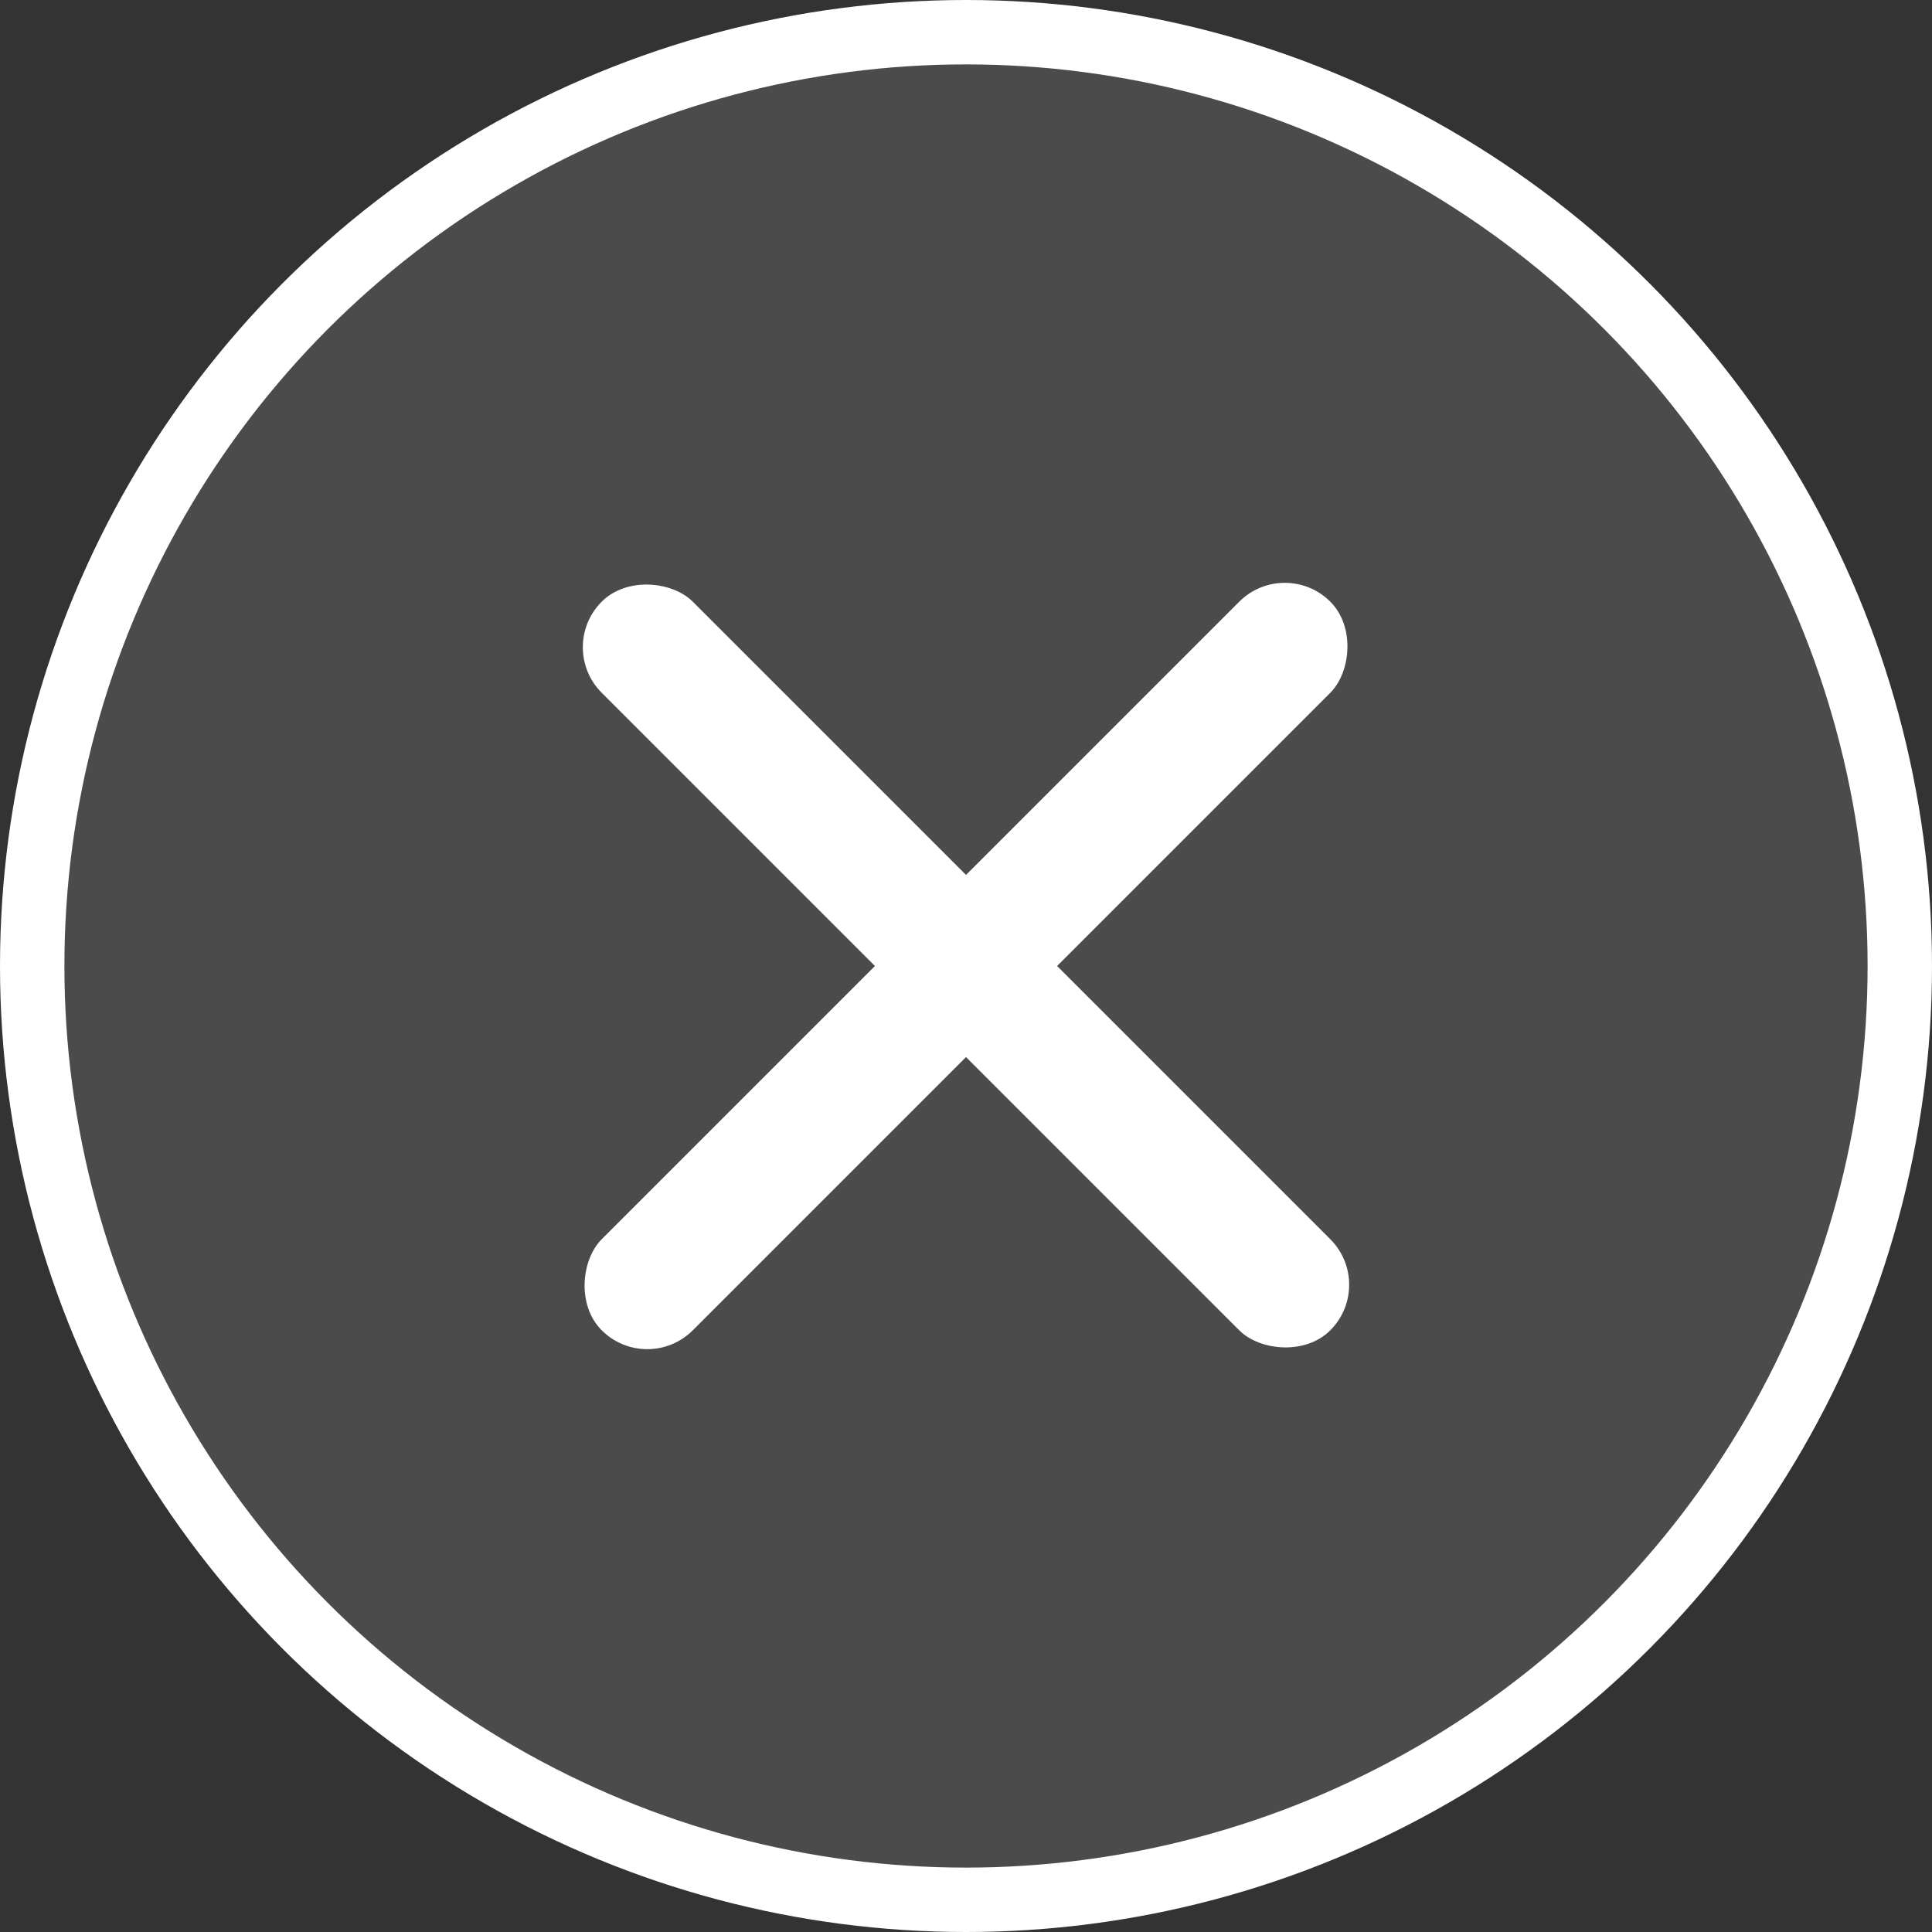 <svg width="30" height="30" viewBox="0 0 30 30" fill="none" xmlns="http://www.w3.org/2000/svg">
<rect x="0" y="0" width="30" height="30" fill="#333333" stroke="none"/>
<circle cx="15" cy="15" r="14.5" fill="#646464" fill-opacity="0.5" stroke="white"/>
<rect x="19.95" y="8.636" width="2" height="16" rx="1" transform="rotate(45 19.95 8.636)" fill="white"/>
<rect x="8.636" y="10.05" width="2" height="16" rx="1" transform="rotate(-45 8.636 10.05)" fill="white"/>
</svg>

